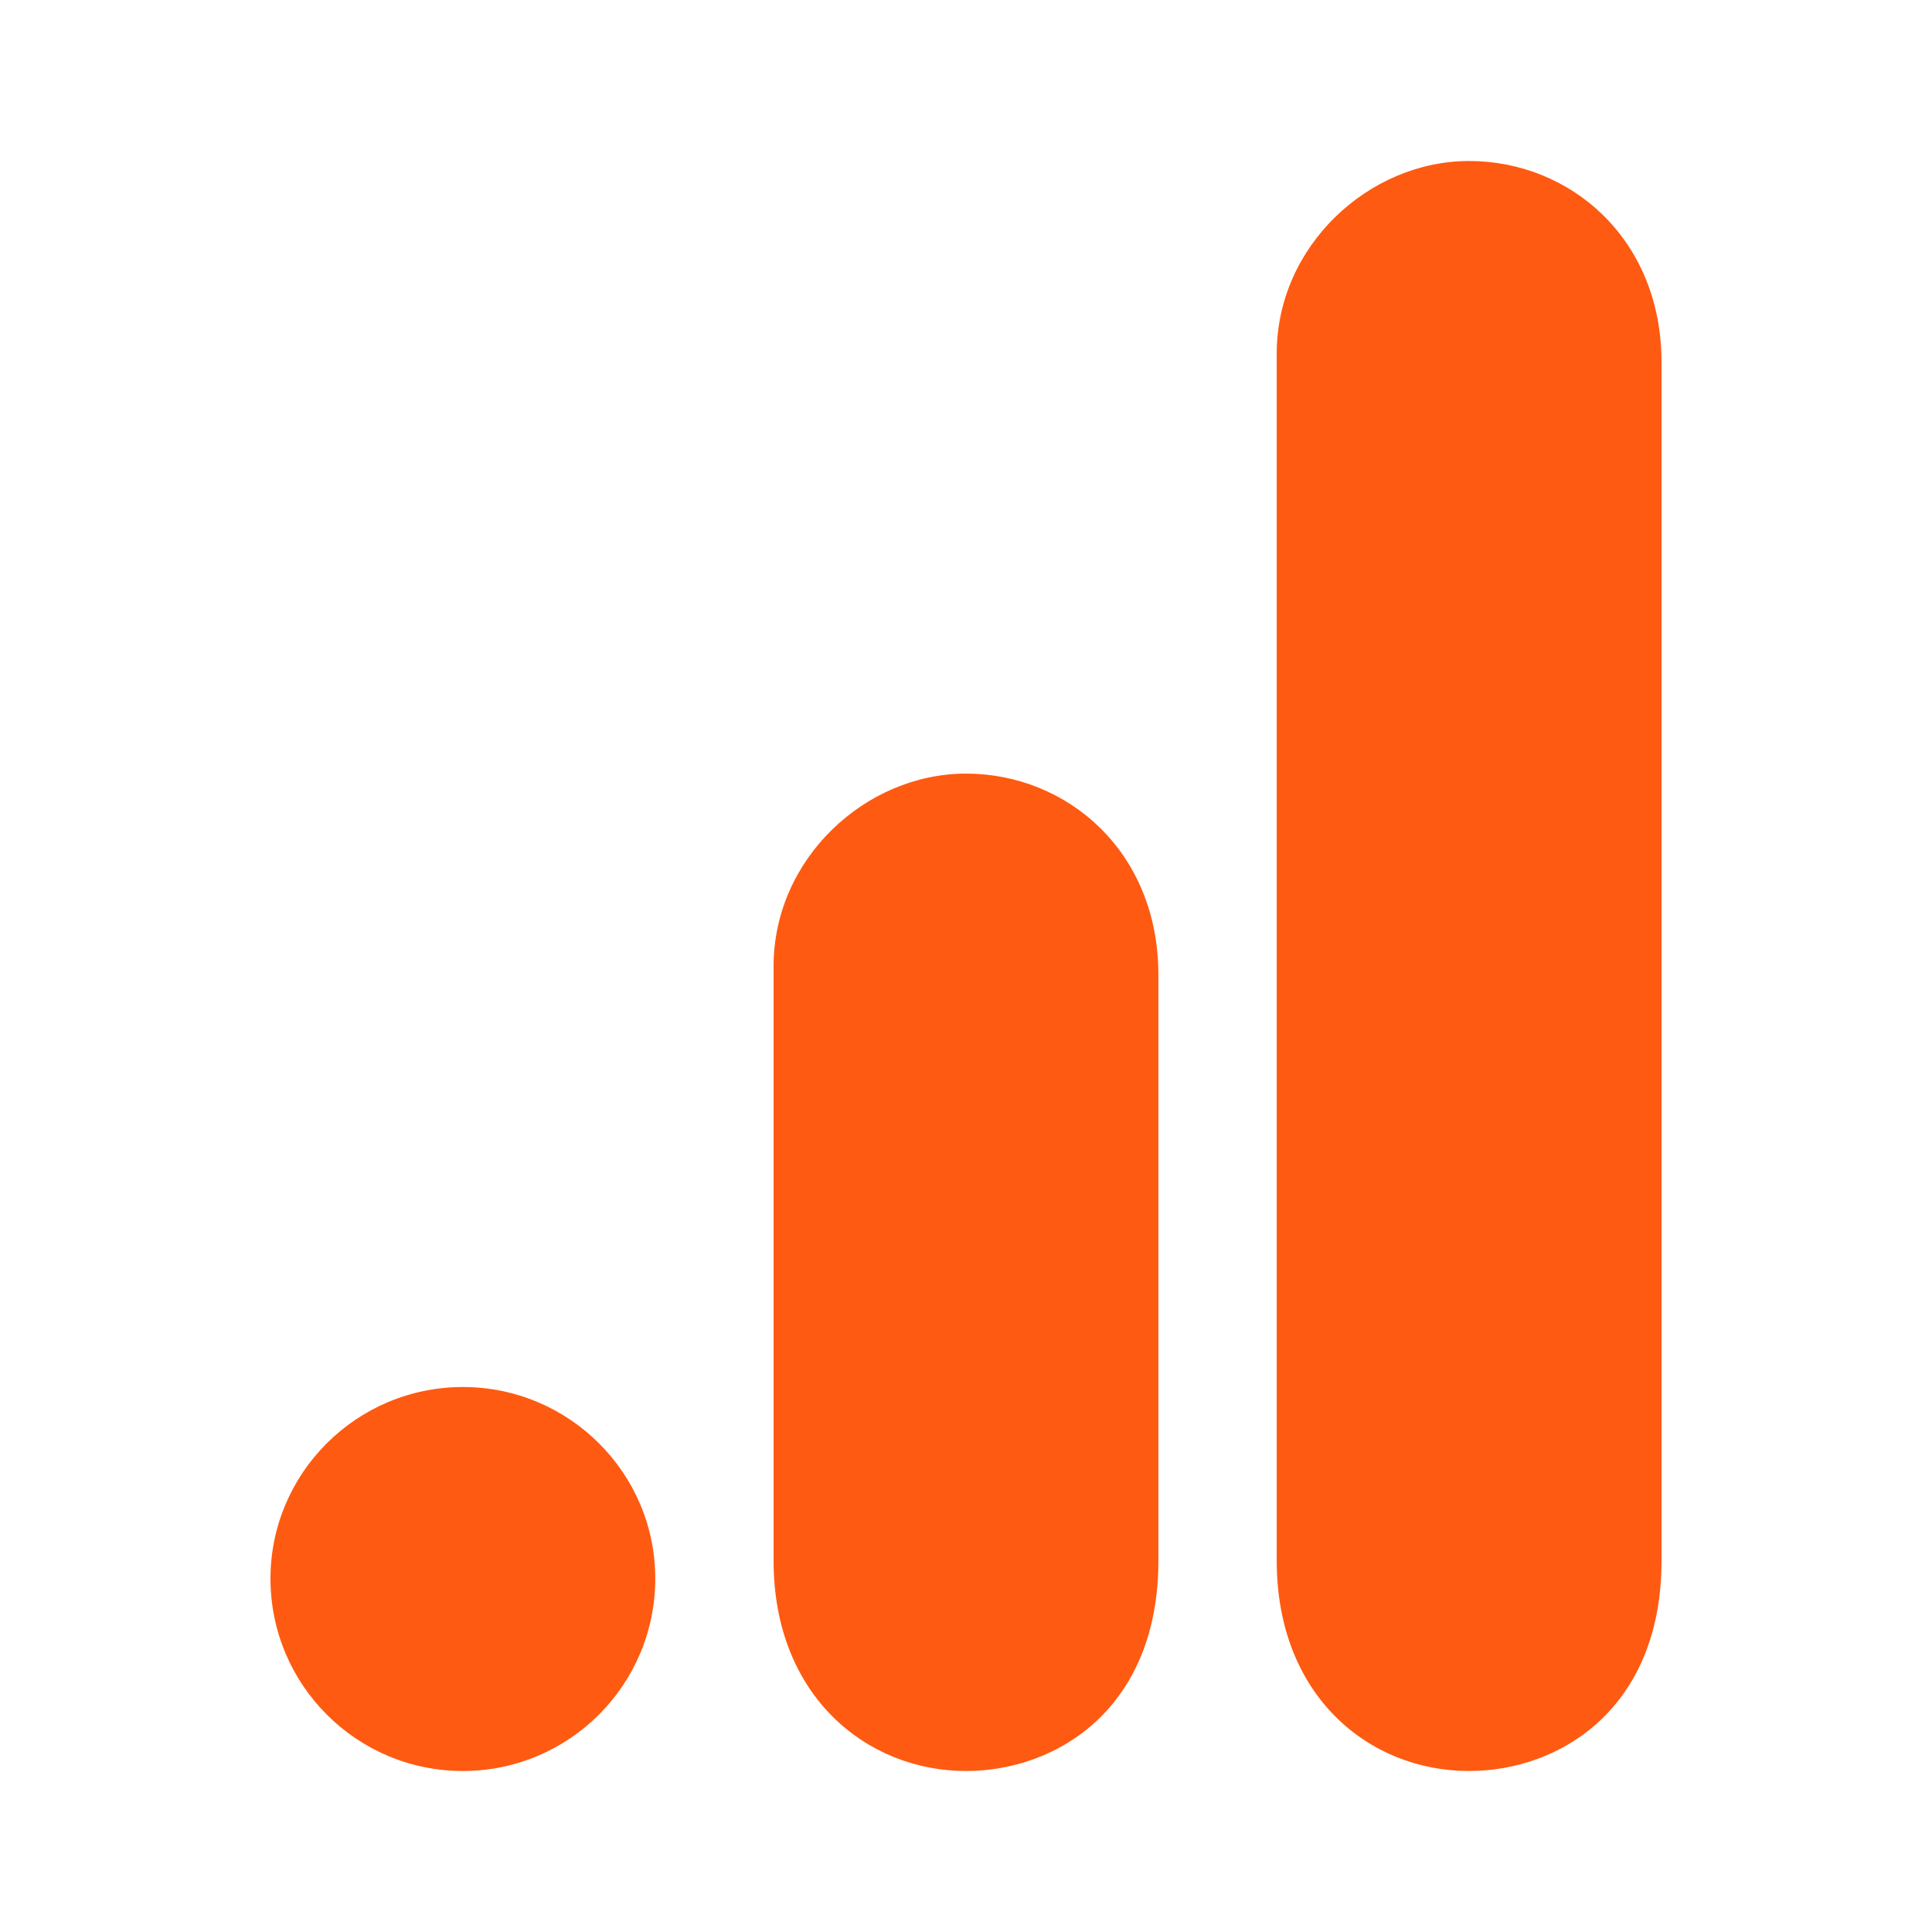 <?xml version="1.0" encoding="UTF-8"?>
<svg xmlns="http://www.w3.org/2000/svg" width="300" height="300" viewBox="0 0 300 300" fill="none">
  <path d="M198.25 54.875V242.375C198.25 263.25 212.5 275 228.125 275C242.375 275 258 265.125 258 242.375V56.25C258 37 243.75 25 228.125 25C212.5 25 198.25 38.25 198.25 54.875ZM120.125 150V242.375C120.125 263.375 134.625 275 150 275C164.25 275 179.875 265.125 179.875 242.375V151.375C179.875 132.125 165.625 120.125 150 120.125C134.375 120.125 120.125 133.375 120.125 150ZM71.875 215.375C88.375 215.375 101.75 228.75 101.75 245.125C101.75 261.625 88.375 275 71.875 275C55.375 275 42 261.625 42 245.125C42 228.75 55.375 215.375 71.875 215.375Z" fill="#FF4E00" fill-opacity="0.933"></path>
</svg>
